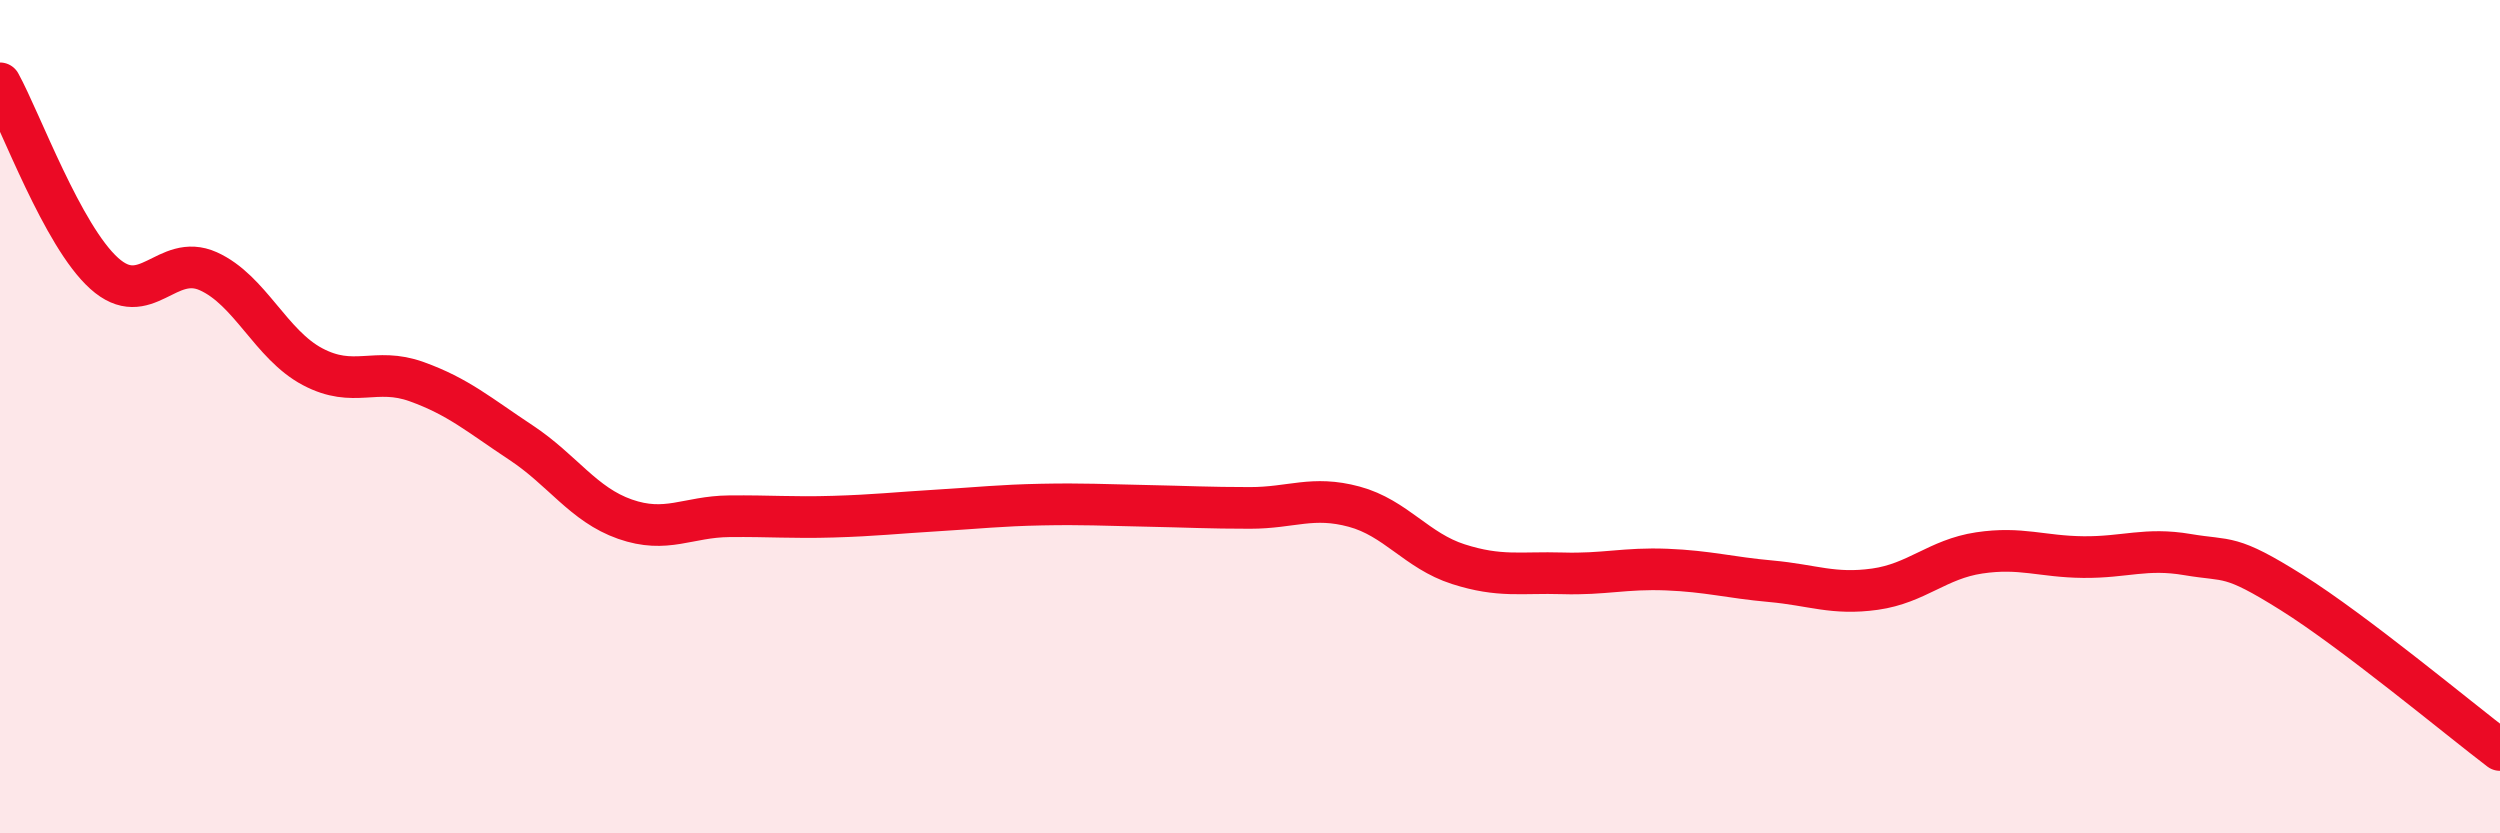 
    <svg width="60" height="20" viewBox="0 0 60 20" xmlns="http://www.w3.org/2000/svg">
      <path
        d="M 0,2 C 0.5,2.91 1.5,5.66 2.5,6.56 C 3.5,7.46 4,6.06 5,6.51 C 6,6.96 6.5,8.27 7.5,8.8 C 8.5,9.33 9,8.8 10,9.16 C 11,9.52 11.5,9.96 12.5,10.62 C 13.5,11.28 14,12.11 15,12.46 C 16,12.81 16.5,12.4 17.5,12.39 C 18.5,12.38 19,12.43 20,12.4 C 21,12.37 21.5,12.31 22.5,12.25 C 23.5,12.19 24,12.13 25,12.11 C 26,12.09 26.5,12.12 27.5,12.14 C 28.5,12.16 29,12.19 30,12.19 C 31,12.19 31.5,11.89 32.5,12.16 C 33.5,12.43 34,13.22 35,13.54 C 36,13.86 36.5,13.73 37.5,13.76 C 38.5,13.79 39,13.63 40,13.67 C 41,13.71 41.5,13.86 42.5,13.95 C 43.5,14.04 44,14.28 45,14.14 C 46,14 46.5,13.42 47.5,13.27 C 48.5,13.12 49,13.36 50,13.37 C 51,13.38 51.5,13.14 52.5,13.31 C 53.5,13.48 53.5,13.28 55,14.22 C 56.5,15.16 59,17.24 60,18L60 20L0 20Z"
        fill="#EB0A25"
        opacity="0.1"
        stroke-linecap="round"
        stroke-linejoin="round"
      />
      <path
        d="M 0,2 C 0.5,2.91 1.5,5.66 2.5,6.56 C 3.5,7.46 4,6.06 5,6.51 C 6,6.96 6.5,8.27 7.5,8.8 C 8.5,9.33 9,8.8 10,9.16 C 11,9.52 11.5,9.96 12.5,10.62 C 13.5,11.28 14,12.11 15,12.46 C 16,12.81 16.5,12.4 17.5,12.39 C 18.5,12.38 19,12.43 20,12.4 C 21,12.37 21.5,12.31 22.5,12.25 C 23.5,12.19 24,12.13 25,12.11 C 26,12.09 26.5,12.12 27.5,12.14 C 28.5,12.16 29,12.19 30,12.19 C 31,12.19 31.5,11.89 32.5,12.16 C 33.5,12.43 34,13.22 35,13.54 C 36,13.86 36.5,13.73 37.5,13.76 C 38.5,13.79 39,13.63 40,13.67 C 41,13.71 41.5,13.86 42.5,13.95 C 43.5,14.04 44,14.28 45,14.14 C 46,14 46.5,13.42 47.5,13.27 C 48.5,13.12 49,13.36 50,13.37 C 51,13.38 51.5,13.14 52.5,13.31 C 53.5,13.48 53.5,13.28 55,14.22 C 56.5,15.16 59,17.24 60,18"
        stroke="#EB0A25"
        stroke-width="1"
        fill="none"
        stroke-linecap="round"
        stroke-linejoin="round"
      />
    </svg>
  